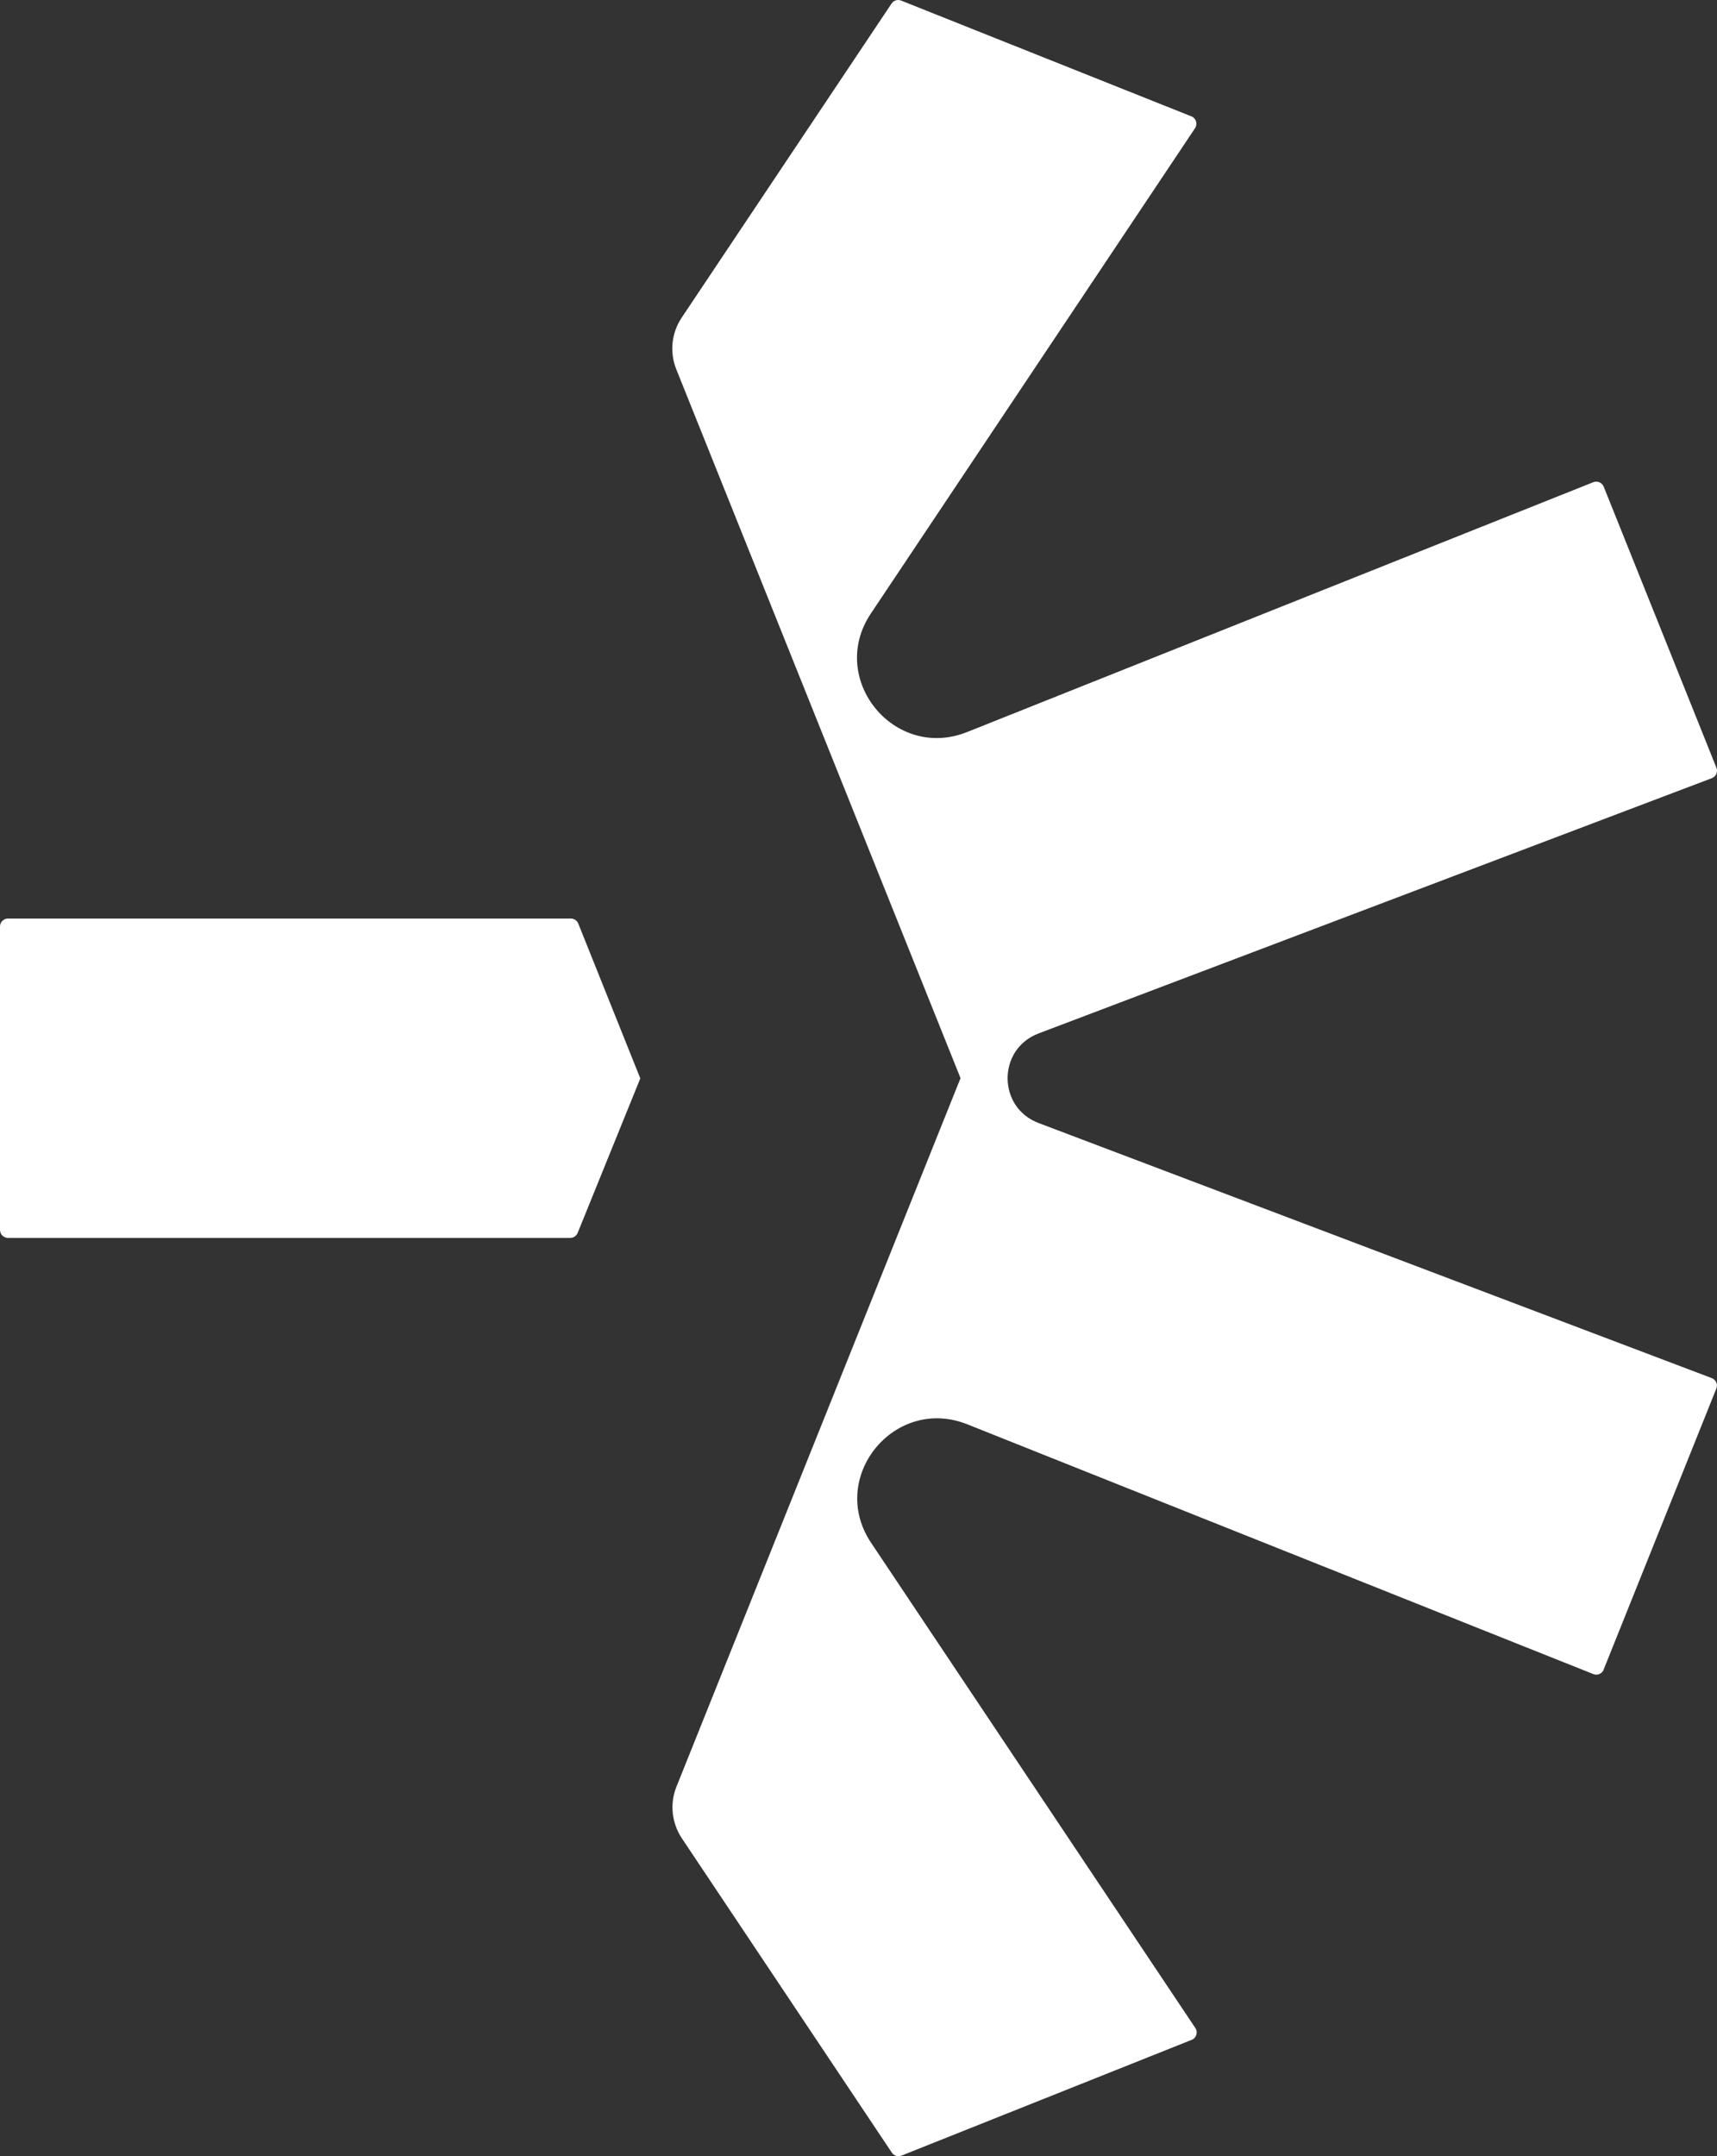 <svg width="47" height="59" viewBox="0 0 47 59" fill="none" xmlns="http://www.w3.org/2000/svg">
<rect x="0" y="0" width="47" height="59" fill="#333333" stroke="none"/>
<g id="Group">
<path id="Vector" d="M43.897 45.685L46.982 37.995C47.028 37.882 46.971 37.753 46.857 37.709L28.429 30.729C27.299 30.301 27.299 28.706 28.429 28.278L46.859 21.293C46.973 21.249 47.03 21.12 46.984 21.007L43.899 13.317C43.853 13.205 43.726 13.151 43.615 13.194L26.475 20.03C24.477 20.828 22.645 18.575 23.837 16.79L32.713 3.507C32.789 3.391 32.741 3.234 32.612 3.184L24.668 0.016C24.571 -0.023 24.462 0.012 24.405 0.097L18.66 8.692C18.38 9.111 18.325 9.64 18.513 10.107L26.293 29.501L18.518 48.886C18.329 49.354 18.386 49.882 18.665 50.302L24.413 58.903C24.47 58.988 24.58 59.023 24.676 58.984L32.621 55.816C32.75 55.764 32.798 55.608 32.721 55.493L23.844 42.214C22.65 40.429 24.484 38.177 26.48 38.974L43.615 45.808C43.726 45.854 43.853 45.799 43.899 45.685H43.897Z" fill="white"/>
<path id="Vector_2" d="M0.217 33.873H15.608C15.698 33.873 15.777 33.82 15.812 33.737L17.527 29.508L15.829 25.271C15.796 25.188 15.715 25.134 15.626 25.134H0.219C0.099 25.134 0 25.23 0 25.352V33.654C0 33.774 0.099 33.873 0.219 33.873H0.217Z" fill="white"/>
</g>
</svg>

